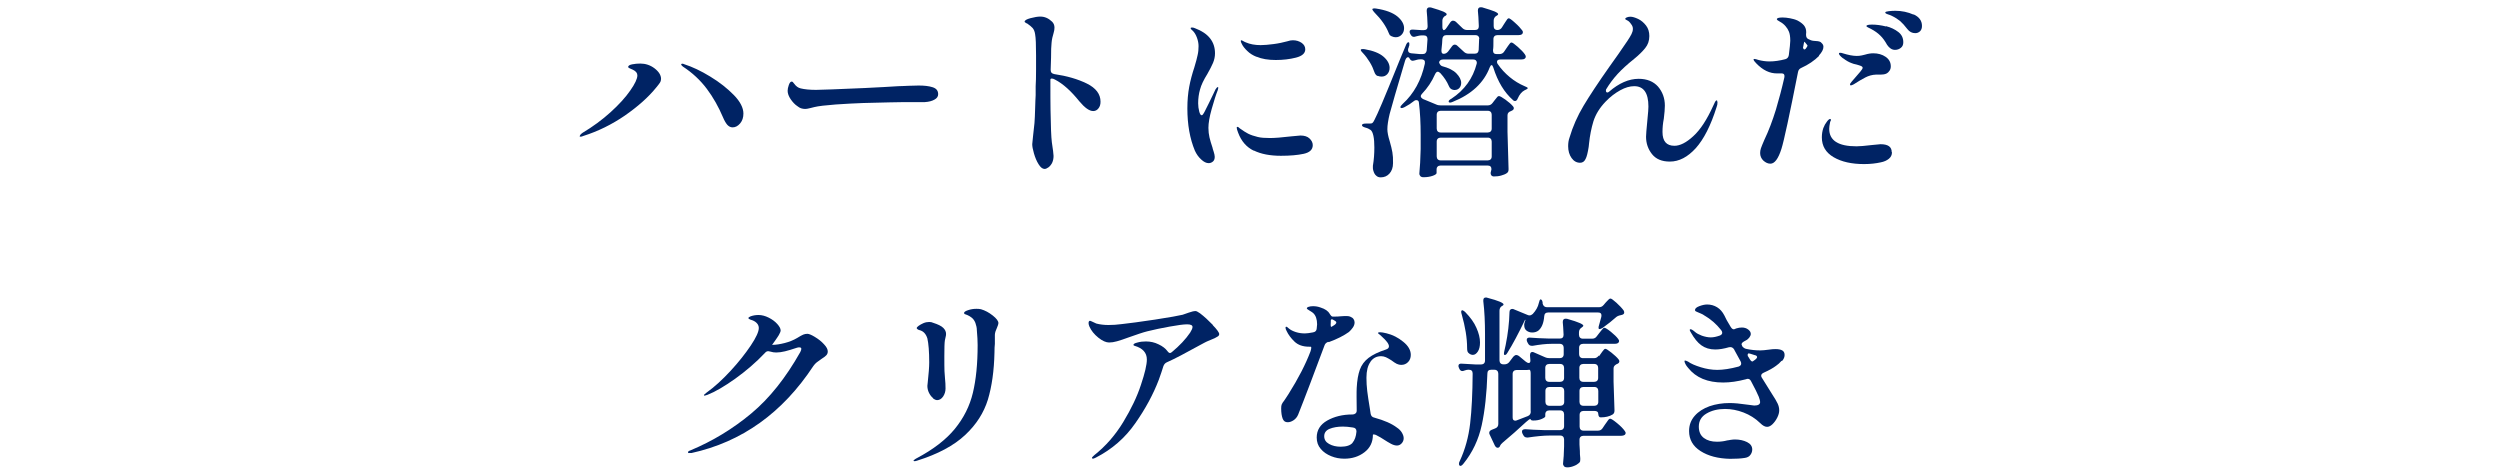 <?xml version="1.0" encoding="UTF-8"?><svg id="_レイヤー_2" xmlns="http://www.w3.org/2000/svg" xmlns:xlink="http://www.w3.org/1999/xlink" viewBox="0 0 190 36"><defs><style>.cls-1{fill:none;}.cls-2{clip-path:url(#clippath);}.cls-3{fill:#002364;}</style><clipPath id="clippath"><rect class="cls-1" width="190" height="36"/></clipPath></defs><g id="Design"><g class="cls-2"><g><path class="cls-3" d="M44.07,10.33c0-.06,.07-.14,.21-.24,.77-.46,1.48-.98,2.12-1.56,.64-.58,1.14-1.13,1.5-1.65,.36-.51,.54-.9,.54-1.15,0-.18-.11-.32-.34-.43-.09-.04-.17-.07-.25-.11s-.11-.07-.11-.1c0-.09,.1-.16,.3-.2,.2-.04,.41-.06,.62-.06,.4,0,.76,.12,1.08,.36,.34,.26,.5,.53,.5,.81,0,.1-.03,.2-.09,.29s-.15,.21-.26,.34c-.62,.77-1.43,1.48-2.41,2.16-.98,.67-2.03,1.19-3.14,1.54-.09,.04-.16,.06-.21,.06-.06,0-.08-.02-.08-.06Zm11.2-.85c-.11-.13-.22-.32-.32-.56-.34-.8-.75-1.53-1.24-2.18-.49-.65-1.09-1.21-1.81-1.68-.08-.07-.13-.12-.13-.15,0-.05,.03-.07,.08-.07,.05,0,.1,.01,.15,.04,.62,.2,1.28,.51,1.98,.94,.71,.43,1.3,.9,1.79,1.4,.49,.5,.73,.98,.73,1.41,0,.3-.08,.55-.25,.75s-.36,.3-.57,.3c-.16,0-.29-.07-.41-.2Z"/><path class="cls-3" d="M60.9,8.24c-.09-.03-.2-.09-.31-.18-.18-.12-.34-.29-.5-.52-.15-.22-.23-.44-.23-.64,0-.12,.03-.27,.09-.44,.06-.17,.13-.26,.22-.26,.06,0,.11,.05,.17,.14,.15,.21,.32,.34,.52,.38,.29,.07,.68,.11,1.16,.11,.36,0,1.6-.05,3.7-.14,1.16-.06,2.01-.1,2.55-.14,.21,0,.48-.02,.78-.03,.31-.01,.56-.02,.77-.02,.43,0,.78,.04,1.06,.13,.28,.09,.42,.26,.42,.53,0,.17-.09,.31-.28,.41-.19,.11-.43,.17-.73,.19-.04,0-.13,0-.27,0-.14,0-.36,0-.66,0-.44,0-1.02,0-1.76,.02s-1.4,.03-2.01,.05c-.61,.02-1.29,.06-2.07,.11-.77,.06-1.32,.12-1.64,.2l-.28,.07c-.19,.05-.32,.07-.41,.07-.11,0-.21-.02-.31-.05Z"/><path class="cls-3" d="M80.12,5.63c.96,.14,1.79,.38,2.48,.72s1.04,.8,1.04,1.38c0,.21-.05,.38-.16,.51-.11,.14-.24,.2-.4,.2-.29,0-.64-.25-1.05-.74-.62-.77-1.23-1.33-1.85-1.65-.1-.06-.18-.08-.24-.08-.08,0-.11,.03-.11,.1,0,1.02,0,1.78,.01,2.28,.02,1.25,.05,2.07,.1,2.46,.08,.54,.13,.89,.13,1.04,0,.21-.04,.38-.11,.53-.08,.15-.17,.26-.28,.34-.11,.08-.21,.12-.29,.12-.16,0-.31-.12-.46-.36s-.26-.51-.35-.82c-.09-.31-.13-.54-.13-.7,0-.07,.02-.27,.06-.6,.06-.49,.09-.82,.11-1.01,.02-.28,.04-.65,.05-1.11s.03-.8,.04-1.01v-.67c.02-.29,.03-.71,.03-1.26v-1.12c0-.77-.02-1.3-.07-1.57-.03-.21-.09-.36-.19-.48-.1-.11-.24-.22-.41-.34-.03,0-.07-.03-.12-.06-.05-.03-.08-.06-.08-.08,0-.1,.15-.19,.45-.27,.3-.08,.55-.12,.74-.12,.34,0,.63,.13,.9,.39,.12,.12,.18,.27,.18,.45,0,.12-.02,.26-.07,.42-.07,.23-.13,.47-.15,.72-.03,.25-.04,.62-.04,1.13l-.03,.94c0,.19,.09,.29,.28,.32Z"/><path class="cls-3" d="M91.29,12.12c-.21-.19-.36-.41-.48-.67-.38-.91-.57-1.98-.57-3.21,0-.62,.05-1.16,.14-1.64,.09-.48,.22-.97,.39-1.48,.12-.41,.21-.72,.25-.94,.05-.21,.07-.44,.07-.67,0-.21-.04-.42-.12-.64-.08-.22-.18-.39-.31-.52-.11-.09-.17-.16-.17-.2s.03-.06,.1-.06c.08,0,.15,.02,.24,.06,1.01,.38,1.51,1.02,1.51,1.9,0,.25-.05,.49-.15,.73-.1,.23-.24,.51-.43,.84-.28,.45-.47,.84-.56,1.19-.09,.32-.14,.66-.14,1.04,0,.22,.03,.43,.08,.62,.05,.19,.11,.29,.19,.29,.03,0,.06-.02,.09-.06,.03-.04,.06-.08,.08-.12s.04-.08,.06-.11c.1-.2,.21-.42,.33-.66,.12-.24,.22-.46,.31-.64l.18-.38c.07-.11,.13-.17,.17-.17,.03,0,.04,.02,.04,.06l-.04,.17c-.14,.35-.29,.83-.46,1.43-.17,.6-.25,1.08-.25,1.44,0,.26,.03,.5,.08,.72,.05,.22,.13,.48,.23,.78,0,.05,.04,.15,.09,.31,.05,.16,.08,.29,.08,.39,0,.15-.04,.27-.13,.35-.09,.08-.2,.13-.33,.13-.18,0-.37-.09-.57-.28Zm3.99-.67c-.55-.27-.94-.72-1.18-1.36-.07-.18-.11-.31-.11-.39,0-.04,.02-.06,.06-.06,.03,0,.07,.02,.11,.06s.09,.08,.13,.1c.19,.14,.38,.26,.57,.36,.2,.1,.44,.18,.73,.25,.23,.06,.55,.08,.94,.08,.34,0,.88-.04,1.64-.13,.41-.04,.63-.06,.66-.06,.3,0,.53,.07,.69,.22,.16,.15,.25,.32,.25,.51,0,.34-.23,.56-.69,.66s-1.04,.15-1.73,.15c-.82,0-1.51-.13-2.06-.4Zm.22-7.13c-.28-.11-.52-.26-.71-.45-.2-.19-.34-.37-.42-.55-.05-.09-.07-.16-.07-.2s.01-.06,.04-.06c.02,0,.07,.02,.14,.06,.07,.04,.14,.08,.2,.1,.32,.14,.7,.21,1.13,.21,.26,0,.59-.03,.98-.08s.74-.13,1.04-.21c.17-.06,.31-.08,.43-.08,.26,0,.48,.07,.67,.2,.18,.13,.27,.29,.27,.49,0,.3-.24,.51-.71,.63-.47,.12-.98,.18-1.53,.18-.58,0-1.06-.08-1.46-.25Z"/><path class="cls-3" d="M104.69,5.78c-.11-.06-.19-.16-.24-.31-.08-.24-.19-.49-.35-.75-.16-.26-.33-.49-.52-.69-.14-.14-.19-.23-.15-.27,.02-.02,.06-.03,.11-.03,.08,0,.14,0,.18,.01,.64,.11,1.12,.3,1.43,.57,.31,.27,.46,.56,.46,.85,0,.19-.06,.34-.17,.47-.12,.13-.26,.19-.44,.19-.1,0-.21-.02-.31-.06Zm9.35-1.26c-.18,0-.27,.06-.27,.18,0,.07,.02,.12,.06,.17,.25,.37,.56,.7,.91,.99,.35,.29,.73,.52,1.13,.69,.16,.06,.24,.11,.24,.15,0,.03-.04,.06-.08,.08s-.1,.06-.16,.08c-.21,.11-.39,.32-.52,.62-.05,.13-.12,.2-.21,.2-.06,0-.11-.02-.15-.07-.66-.58-1.16-1.4-1.5-2.48-.04-.12-.08-.18-.13-.18s-.09,.06-.14,.17c-.45,1.18-1.39,2.05-2.81,2.62-.16,.07-.26,.08-.31,.01v-.03c-.01-.07,.06-.14,.21-.22,.99-.65,1.63-1.54,1.92-2.66,0-.02,.01-.05,.01-.08,0-.07-.03-.13-.08-.18-.05-.04-.12-.06-.2-.06h-2.27c-.18,0-.29,.07-.32,.22,.05,.16,.13,.26,.24,.29,.49,.13,.85,.31,1.08,.55s.36,.48,.36,.72c0,.16-.05,.29-.14,.39-.09,.1-.21,.15-.36,.15-.04,0-.09,0-.17-.03-.12-.04-.21-.13-.27-.28-.14-.33-.35-.65-.64-.97-.08-.07-.14-.11-.2-.11-.08,0-.15,.07-.21,.2-.24,.55-.57,1.04-.98,1.47-.07,.07-.1,.13-.1,.2,0,.07,.06,.14,.18,.21l.99,.41c.1,.05,.22,.07,.35,.07h3.57c.15,0,.27-.06,.36-.18l.13-.17s.07-.08,.12-.15c.05-.07,.1-.13,.13-.16,.04-.03,.08-.05,.11-.05,.07,0,.24,.09,.49,.27,.25,.18,.44,.35,.57,.5,.05,.05,.07,.1,.07,.15,0,.07-.04,.14-.13,.18l-.08,.04c-.18,.06-.27,.16-.27,.32v1.27c.03,1.24,.06,2.17,.08,2.79v.07c0,.13-.05,.22-.15,.28-.1,.07-.24,.12-.41,.17-.17,.05-.36,.07-.55,.07-.09,0-.16-.03-.21-.1-.03-.06-.04-.1-.04-.14s0-.09,.03-.17l.03-.14c0-.19-.1-.28-.29-.28h-3.58c-.09,0-.17,.03-.22,.08-.05,.05-.08,.12-.08,.22v.27c0,.07-.1,.14-.29,.21-.2,.07-.43,.11-.71,.11-.1,0-.18-.03-.23-.08-.05-.06-.08-.12-.08-.2,.05-.47,.08-1.09,.1-1.86v-1.08c0-.89-.04-1.69-.13-2.42,0-.15-.08-.22-.2-.22-.07,0-.13,.02-.18,.07-.21,.17-.44,.32-.71,.46-.16,.08-.26,.1-.31,.04,0,0-.01-.02-.01-.04,0-.05,.06-.13,.17-.24,.86-.78,1.42-1.81,1.69-3.07v-.08c.01-.07-.01-.13-.06-.18-.05-.04-.12-.06-.2-.06h-.1c-.14,0-.28,.04-.41,.08-.08,.02-.13,.03-.15,.03-.1,0-.18-.06-.24-.17-.03-.07-.07-.1-.13-.1-.08,0-.15,.08-.21,.25-.63,2.13-1.03,3.49-1.18,4.07-.11,.47-.17,.85-.17,1.15,0,.23,.06,.54,.18,.92,.09,.32,.16,.59,.2,.83,.04,.23,.06,.51,.05,.83,0,.34-.1,.6-.27,.79-.17,.19-.39,.29-.67,.29-.13,0-.25-.04-.34-.13-.1-.08-.17-.21-.22-.39-.02-.07-.03-.14-.03-.18v-.18c.08-.47,.11-.93,.11-1.39,0-.35-.02-.65-.07-.88-.05-.23-.12-.38-.21-.45-.1-.07-.23-.14-.39-.18-.18-.05-.27-.11-.27-.18,0-.05,.03-.08,.08-.1,.05-.02,.12-.03,.22-.03h.29c.09,0,.16-.01,.2-.04s.1-.11,.16-.24c.12-.23,.31-.65,.57-1.26,.26-.61,.7-1.68,1.32-3.22,.12-.28,.28-.66,.48-1.15,.03-.08,.06-.15,.1-.2,.04-.05,.07-.07,.1-.07,.06,0,.08,.04,.08,.13,0,.07,0,.14-.03,.18-.02,.09-.04,.15-.06,.18,0,.03-.01,.06-.01,.1,0,.15,.08,.23,.24,.25,.16,.02,.38,.04,.66,.06h.2c.19,0,.29-.09,.32-.28,.02-.2,.04-.48,.06-.85,0-.2-.1-.29-.29-.29h-.14c-.15,0-.3,.04-.46,.08-.04,.02-.09,.03-.15,.03-.1,0-.18-.06-.24-.17l-.04-.07c-.03-.06-.04-.11-.04-.15,0-.06,.02-.1,.07-.13,.05-.03,.12-.04,.21-.03l.62,.04h.18c.2,0,.29-.1,.29-.29-.02-.53-.04-.92-.07-1.16v-.03c0-.17,.07-.25,.22-.25,.05,0,.08,0,.11,.01,.45,.13,.76,.24,.93,.31,.17,.08,.26,.15,.26,.2,0,.04-.03,.08-.1,.13h-.03c-.13,.1-.2,.21-.2,.36v.42c0,.09,0,.17,.03,.22s.04,.08,.07,.08c.07,0,.14-.06,.22-.18l.28-.41c.06-.08,.13-.13,.21-.13,.08,0,.14,.03,.21,.08l.5,.48c.1,.1,.22,.15,.36,.15h.6c.2,0,.29-.1,.29-.29-.02-.53-.04-.92-.07-1.16v-.03c0-.17,.07-.25,.22-.25,.05,0,.08,0,.11,.01,.45,.13,.76,.24,.94,.31,.18,.08,.27,.15,.27,.2,0,.04-.04,.08-.11,.13h-.03c-.13,.1-.2,.21-.2,.36v.42c0,.09,.02,.17,.07,.22s.11,.08,.18,.08h.03c.15,0,.27-.07,.35-.2l.15-.24s.08-.11,.13-.2c.05-.08,.1-.15,.13-.19,.04-.04,.07-.06,.11-.06,.06,0,.22,.11,.47,.34,.25,.22,.43,.42,.54,.57,.04,.04,.06,.09,.06,.15,0,.06-.02,.11-.07,.15-.07,.05-.16,.07-.27,.07h-1.6c-.09,0-.17,.03-.22,.08-.05,.05-.08,.12-.08,.22v.13c0,.31,0,.54-.03,.7v.04c0,.18,.09,.27,.27,.27h.22c.15,0,.27-.06,.35-.18l.17-.25s.07-.1,.13-.19c.06-.09,.11-.15,.15-.2s.08-.06,.12-.06c.06,0,.22,.11,.47,.33,.25,.22,.43,.41,.54,.57,.05,.07,.07,.13,.07,.18,0,.05-.02,.09-.06,.13-.07,.06-.16,.08-.28,.08h-1.64Zm-8.4-1.83s-.07-.1-.1-.19c-.2-.51-.56-1.03-1.08-1.55-.14-.16-.19-.25-.15-.28,.04-.02,.08-.03,.13-.03,.06,0,.12,0,.15,.01,.72,.11,1.25,.31,1.6,.59,.34,.28,.52,.59,.52,.9,0,.2-.06,.36-.18,.49-.12,.13-.27,.2-.45,.2-.1,0-.2-.02-.28-.06-.07-.02-.12-.05-.15-.09Zm7.65,5.81c-.05-.05-.12-.08-.22-.08h-3.58c-.09,0-.17,.03-.22,.08-.05,.05-.08,.12-.08,.22v1.05c0,.09,.03,.17,.08,.22,.05,.05,.12,.08,.22,.08h3.58c.09,0,.17-.03,.22-.08,.05-.05,.08-.12,.08-.22v-1.05c0-.09-.03-.17-.08-.22Zm0,2.04c-.05-.05-.12-.08-.22-.08h-3.58c-.09,0-.17,.03-.22,.08-.05,.05-.08,.12-.08,.22v1.13c0,.09,.03,.17,.08,.22,.05,.05,.12,.08,.22,.08h3.58c.09,0,.17-.03,.22-.08,.05-.05,.08-.12,.08-.22v-1.13c0-.09-.03-.17-.08-.22Zm-.86-7.57c0-.09-.03-.17-.08-.22-.05-.05-.12-.08-.22-.08h-2.2c-.19,0-.29,.1-.31,.29,0,.18-.03,.45-.07,.83v.08c0,.15,.06,.22,.17,.22,.13,0,.24-.06,.34-.18l.29-.39c.06-.08,.13-.13,.22-.13,.07,0,.13,.03,.18,.08l.5,.46c.1,.1,.22,.15,.36,.15h.46c.19,0,.29-.09,.31-.28,.02-.34,.03-.58,.03-.74v-.11Z"/><path class="cls-3" d="M130.53,7.78c0,.12-.02,.24-.07,.36-.44,1.4-.97,2.44-1.58,3.12-.62,.68-1.27,1.02-1.97,1.02-.61,0-1.06-.19-1.36-.57-.3-.38-.45-.82-.45-1.32,0-.13,.03-.55,.1-1.25,.06-.56,.08-.91,.08-1.04,0-1.04-.36-1.55-1.08-1.55-.33,0-.68,.1-1.06,.31s-.76,.49-1.12,.87c-.45,.47-.75,.96-.92,1.49-.16,.53-.27,1.09-.33,1.67l-.03,.28c-.07,.43-.14,.74-.24,.92-.09,.19-.23,.28-.41,.28-.26,0-.48-.12-.65-.36s-.26-.54-.26-.9c0-.23,.03-.45,.1-.64,.25-.85,.61-1.66,1.07-2.43,.46-.77,1.12-1.77,1.98-2.99,.43-.59,.88-1.24,1.36-1.95,.13-.2,.23-.36,.3-.5,.07-.14,.11-.27,.11-.41,0-.12-.04-.24-.13-.35-.1-.15-.2-.25-.3-.29-.1-.05-.15-.08-.15-.11,0-.05,.04-.09,.12-.12,.08-.03,.17-.05,.27-.05,.16,0,.35,.06,.59,.17,.23,.11,.43,.28,.6,.5,.17,.22,.25,.49,.25,.8,0,.35-.1,.65-.31,.91-.21,.26-.49,.54-.85,.83-.5,.4-.92,.78-1.25,1.14-.33,.36-.62,.75-.88,1.18h0s-.01,.05-.01,.08c0,.1,.04,.15,.11,.15,.04,0,.08-.02,.13-.06,.75-.65,1.5-.98,2.25-.98,.63,0,1.12,.2,1.47,.59,.34,.4,.52,.88,.52,1.45,0,.25-.03,.58-.08,.99-.07,.35-.1,.69-.1,1.01,0,.7,.3,1.05,.91,1.05,.42,0,.9-.24,1.43-.73,.54-.49,1.04-1.26,1.52-2.32,.02-.04,.04-.09,.08-.17,.03-.07,.06-.13,.09-.17,.03-.04,.06-.06,.08-.06,.04,0,.06,.04,.06,.11Z"/><path class="cls-3" d="M138.26,4.24c-.37,.37-.83,.68-1.36,.92-.14,.06-.22,.16-.25,.31-.65,3.29-1.07,5.24-1.26,5.84-.24,.76-.52,1.13-.84,1.13-.19,0-.36-.08-.53-.23-.16-.15-.25-.35-.25-.58,0-.12,.02-.24,.06-.36,.04-.12,.13-.34,.26-.64,.33-.69,.62-1.46,.88-2.3,.23-.78,.45-1.6,.64-2.44,0-.03,.01-.07,.01-.11,0-.13-.07-.2-.2-.2h-.35c-.57,.01-1.1-.25-1.6-.77-.13-.13-.2-.23-.2-.29,0-.03,.02-.04,.06-.04,.07,0,.17,.03,.32,.08,.27,.07,.55,.11,.83,.11,.38,0,.78-.06,1.2-.17,.15-.04,.24-.14,.27-.31,.07-.56,.11-.92,.11-1.09,0-.32-.04-.56-.11-.71-.05-.13-.13-.26-.25-.4s-.26-.25-.41-.33l-.21-.13s-.04-.05-.04-.07c0-.08,.14-.13,.43-.13,.17,0,.36,.02,.57,.06,.21,.04,.4,.09,.57,.17,.21,.11,.38,.24,.49,.37,.11,.14,.17,.3,.17,.5,0,.07,0,.11-.01,.14v.08c0,.15,.05,.25,.15,.31,.15,.08,.28,.13,.39,.14,.05,0,.12,.02,.22,.02,.1,0,.19,.02,.26,.04,.07,.02,.13,.06,.17,.12,.08,.07,.13,.16,.13,.28,0,.2-.12,.42-.35,.67Zm-1.22-.59s.02,.08,.06,.1c.04,.02,.08,0,.12-.03,.1-.12,.15-.21,.15-.27-.16-.21-.24-.3-.25-.27-.02,.06-.03,.1-.03,.13l-.06,.31v.03Zm6.75,7.92c0,.21-.08,.37-.24,.5-.16,.13-.36,.22-.62,.27-.36,.08-.78,.13-1.26,.13-.94,0-1.71-.17-2.31-.52-.6-.35-.9-.85-.9-1.51,0-.26,.04-.49,.11-.7,.07-.19,.16-.35,.27-.49,.1-.14,.19-.21,.25-.21,.04,0,.06,.03,.06,.08,0,.02,0,.04-.02,.06-.01,.02-.03,.05-.04,.09-.05,.23-.07,.41-.07,.52,0,.89,.69,1.33,2.07,1.33,.23,0,.63-.03,1.2-.1,.35-.04,.56-.06,.63-.06,.57,0,.85,.2,.85,.6Zm-3.7-7.12c-.22-.17-.33-.3-.33-.37,0-.05,.03-.07,.08-.07,.04,0,.07,0,.1,.01,.03,0,.07,.02,.11,.03,.42,.13,.77,.2,1.06,.2,.13,0,.26-.01,.39-.04,.13-.03,.21-.05,.25-.06,.23-.07,.44-.1,.62-.1,.36,0,.68,.09,.94,.27,.26,.18,.39,.42,.39,.72,0,.13-.03,.24-.1,.34-.05,.08-.13,.16-.25,.22-.12,.05-.26,.07-.41,.07h-.36c-.3,.01-.57,.09-.82,.22-.25,.13-.54,.3-.88,.52-.11,.06-.19,.08-.22,.08s-.06-.02-.06-.06,.01-.07,.04-.11c0-.02,.13-.16,.36-.43,.13-.15,.26-.3,.38-.44,.12-.14,.18-.24,.18-.29,0-.06-.03-.1-.09-.13-.06-.03-.13-.05-.22-.08-.08-.02-.14-.04-.17-.05-.15-.03-.27-.06-.35-.1-.21-.07-.43-.2-.65-.37Zm3.25-2.46c.36,.09,.67,.24,.93,.44s.38,.46,.38,.78c0,.19-.06,.33-.19,.43-.13,.1-.27,.15-.44,.15-.23,0-.43-.13-.6-.38-.16-.29-.33-.53-.52-.71-.19-.19-.42-.35-.7-.5-.07-.04-.14-.07-.22-.11-.08-.04-.13-.07-.13-.11,0-.07,.14-.11,.43-.11,.34,0,.69,.05,1.05,.14Zm2.09-.9c.42,.19,.64,.48,.64,.88,0,.18-.05,.31-.15,.41-.1,.09-.22,.14-.36,.14-.24,0-.44-.1-.6-.31-.2-.26-.38-.46-.55-.61-.17-.14-.39-.28-.64-.4-.1-.05-.19-.08-.26-.1s-.13-.05-.17-.07c-.04-.02-.06-.05-.06-.08,0-.05,.09-.08,.26-.1,.17-.02,.34-.03,.51-.03,.49,0,.95,.1,1.38,.29Z"/><path class="cls-3" d="M61.95,25.62c.25,.15,.48,.33,.67,.54,.2,.21,.29,.39,.29,.55,0,.12-.04,.22-.12,.3s-.2,.17-.36,.27c-.15,.1-.27,.19-.36,.26-.09,.07-.17,.16-.25,.27-2.35,3.57-5.44,5.78-9.27,6.62h-.15c-.08,.01-.11,0-.11-.06,0-.06,.06-.1,.18-.14,1.7-.71,3.24-1.65,4.63-2.81,1.39-1.16,2.62-2.71,3.72-4.66,.06-.11,.08-.2,.08-.25,0-.07-.05-.11-.14-.11-.06,0-.13,0-.2,.03-.36,.12-.65,.21-.9,.27-.24,.06-.47,.09-.67,.09-.14,0-.29-.02-.45-.07-.07-.02-.13-.03-.15-.03-.09,0-.18,.04-.25,.13-.68,.72-1.44,1.37-2.26,1.96-.83,.59-1.53,1-2.12,1.23-.11,.04-.18,.06-.2,.06-.04,0-.06-.01-.06-.04s.07-.09,.21-.2c.59-.42,1.19-.97,1.81-1.64,.62-.67,1.13-1.32,1.54-1.93s.61-1.06,.61-1.33c0-.15-.06-.28-.17-.39-.11-.11-.26-.19-.45-.24-.11-.04-.17-.08-.17-.13,0-.04,.06-.08,.17-.13,.2-.07,.4-.1,.6-.1,.25,0,.51,.07,.77,.2,.26,.13,.48,.29,.65,.48s.26,.35,.26,.5c0,.07-.05,.19-.14,.35-.03,.05-.07,.1-.11,.17-.05,.07-.1,.14-.15,.22-.09,.12-.18,.24-.25,.35h.01c.28,0,.59-.05,.95-.14,.35-.09,.67-.22,.94-.38,.21-.13,.37-.22,.47-.26,.1-.04,.2-.06,.31-.06,.12,0,.31,.08,.56,.23Z"/><path class="cls-3" d="M69.42,35.01s.08-.1,.24-.18c1.27-.67,2.24-1.42,2.91-2.24,.67-.82,1.13-1.73,1.37-2.74,.24-1,.36-2.21,.36-3.63,0-.29-.02-.67-.06-1.13,0-.19-.05-.37-.11-.55-.07-.18-.17-.32-.31-.42-.11-.08-.21-.14-.31-.18-.09-.03-.16-.06-.19-.07-.03-.01-.05-.04-.05-.09,0-.07,.1-.14,.31-.21s.41-.1,.62-.1c.1,0,.22,0,.35,.03,.31,.09,.61,.25,.9,.48,.29,.23,.43,.42,.43,.58,0,.07-.04,.18-.11,.35-.04,.08-.07,.17-.11,.27-.03,.1-.05,.19-.05,.27v.69c-.02,.15-.03,.37-.03,.66-.03,1.38-.2,2.57-.5,3.57-.31,1-.88,1.9-1.73,2.69-.85,.8-2.06,1.45-3.65,1.95-.08,.03-.15,.04-.21,.04-.05,0-.07-.02-.07-.06Zm1.5-4.75c-.12-.09-.22-.22-.31-.39-.08-.16-.13-.34-.13-.54l.03-.29c.07-.64,.11-1.14,.11-1.5,0-.81-.05-1.42-.14-1.82-.11-.35-.31-.56-.6-.63-.07-.02-.12-.04-.15-.07-.04-.03-.06-.06-.06-.08,0-.05,.05-.11,.15-.18s.22-.14,.36-.2c.14-.06,.29-.09,.44-.09,.11,0,.21,.02,.29,.06,.38,.12,.64,.25,.78,.39,.14,.14,.21,.29,.21,.46,0,.07-.01,.16-.04,.26-.02,.1-.04,.18-.05,.23-.03,.19-.04,.59-.04,1.2,0,.51,0,.89,.01,1.13l.04,.56c.03,.26,.04,.52,.04,.77,0,.21-.06,.42-.18,.6s-.28,.28-.46,.28c-.09,0-.2-.05-.32-.14Z"/><path class="cls-3" d="M92.17,24.71c.33,.34,.49,.57,.49,.68,0,.07-.04,.14-.11,.18-.11,.08-.3,.17-.56,.27-.05,.02-.11,.04-.19,.08-.08,.03-.17,.08-.27,.13l-.28,.15c-1.14,.63-1.99,1.08-2.56,1.33-.12,.05-.21,.14-.27,.29-.08,.27-.2,.62-.35,1.04-.42,1.1-1.01,2.2-1.79,3.31-.77,1.11-1.77,1.98-3,2.61-.11,.06-.19,.08-.22,.08-.05,0-.07-.02-.07-.07,0-.03,.06-.09,.18-.2,.87-.69,1.6-1.53,2.2-2.52s1.05-1.93,1.34-2.82c.3-.89,.45-1.53,.45-1.93,0-.51-.31-.86-.94-1.04-.06-.02-.08-.04-.08-.07,0-.07,.1-.13,.31-.18,.21-.06,.42-.08,.64-.08,.34,0,.66,.07,.96,.22,.3,.14,.52,.31,.67,.51,.07,.1,.14,.15,.2,.15,.03,0,.08-.02,.14-.07,.59-.49,1.05-.98,1.39-1.48,.12-.19,.18-.33,.18-.43,0-.13-.13-.2-.41-.2s-.7,.06-1.32,.17c-.62,.11-1.19,.23-1.71,.36-.32,.08-.79,.24-1.41,.46-.38,.14-.68,.24-.9,.3-.21,.06-.41,.09-.59,.09-.23,0-.51-.12-.82-.37s-.54-.53-.68-.85c-.04-.1-.06-.19-.06-.25,0-.12,.04-.18,.11-.18,.03,0,.09,.03,.2,.08s.2,.1,.28,.13c.27,.07,.58,.11,.92,.11,.31,0,.65-.02,1.02-.07,.55-.06,1.39-.17,2.51-.34,1.12-.17,1.82-.3,2.11-.37,.08-.03,.24-.08,.46-.16,.22-.08,.4-.12,.52-.12,.07,0,.18,.06,.34,.17,.33,.25,.65,.55,.98,.89Z"/><path class="cls-3" d="M100.94,25.98c-.15,.06-.24,.15-.28,.28-.34,.92-.71,1.89-1.09,2.9s-.69,1.79-.91,2.35c-.08,.19-.2,.33-.35,.43-.15,.1-.3,.15-.45,.15-.19,0-.31-.09-.38-.28-.07-.19-.11-.44-.11-.77,0-.13,.01-.23,.04-.3,.03-.07,.09-.18,.2-.31,.03-.05,.07-.1,.12-.18,.05-.07,.11-.17,.19-.29,.75-1.19,1.31-2.28,1.68-3.26,.07-.23,.08-.35,.01-.35h-.11c-.48,0-.85-.13-1.12-.39-.27-.26-.47-.53-.6-.81-.06-.1-.08-.19-.08-.25,0-.05,.02-.07,.06-.07s.1,.05,.2,.14c.13,.11,.31,.2,.53,.27,.22,.07,.45,.1,.68,.1,.16,0,.36-.03,.62-.08,.18-.03,.27-.13,.28-.29,.02-.15,.03-.26,.03-.32,0-.38-.1-.67-.29-.85-.08-.07-.19-.14-.31-.21-.12-.07-.18-.12-.18-.15,0-.05,.04-.09,.13-.12s.2-.05,.34-.05c.19,0,.38,.03,.57,.1,.35,.11,.58,.27,.7,.48,0,.02,.03,.05,.06,.09,.03,.04,.05,.07,.08,.09s.05,.03,.08,.03h.15c.15,0,.29,0,.43-.02,.14-.01,.24-.02,.31-.02h.2c.11,0,.21,.02,.28,.06,.09,.04,.17,.09,.22,.17,.05,.07,.08,.16,.08,.25,0,.13-.04,.26-.13,.39s-.19,.24-.3,.34c-.39,.28-.9,.54-1.53,.77Zm3.21,1.53c-.2,.28-.3,.68-.3,1.2,0,.33,.02,.66,.06,1.01s.11,.77,.19,1.27l.07,.46c.03,.16,.12,.26,.28,.29,.76,.21,1.33,.46,1.72,.76,.17,.11,.29,.24,.38,.39,.08,.14,.13,.28,.13,.41,0,.15-.05,.28-.15,.39-.1,.11-.22,.17-.36,.17-.13,0-.28-.04-.45-.13s-.37-.21-.6-.36c-.12-.08-.27-.17-.43-.25-.09-.06-.17-.09-.25-.1-.07-.01-.1,0-.1,.03,0,.55-.21,.99-.64,1.32s-.94,.49-1.53,.49c-.35,0-.68-.06-1-.19-.32-.13-.59-.31-.79-.55-.21-.24-.31-.53-.31-.87,0-.56,.27-.99,.8-1.29,.53-.3,1.17-.46,1.9-.46h.03c.08,0,.16-.03,.22-.08s.09-.12,.09-.22c0-.22-.01-.56-.01-1.02,0-.32,0-.55,.01-.7,.03-.57,.11-1.03,.24-1.39s.35-.65,.66-.89c.31-.24,.75-.45,1.33-.64,.15-.05,.22-.13,.22-.24,0-.18-.19-.43-.56-.76-.05-.05-.09-.08-.12-.11-.03-.03-.06-.05-.09-.07-.04-.03-.06-.05-.06-.07,0-.04,.05-.06,.15-.06,.12,0,.28,.03,.49,.08,.46,.11,.88,.32,1.27,.64,.39,.31,.58,.65,.58,1,0,.22-.07,.41-.21,.55-.14,.14-.31,.21-.5,.21-.14,0-.26-.03-.36-.08-.1-.05-.24-.14-.41-.27-.16-.1-.3-.18-.41-.23-.12-.05-.24-.08-.36-.08-.35,0-.62,.14-.82,.43Zm-1.36,6.14c.17-.2,.27-.48,.3-.84v-.03c0-.17-.09-.27-.27-.29-.3-.05-.55-.07-.76-.07-.4,0-.74,.06-1.01,.17s-.41,.3-.41,.56,.12,.45,.37,.59c.25,.14,.54,.21,.88,.21,.43,0,.73-.1,.9-.29Zm-1.61-9.37s-.04,.03-.04,.07v.11c0,.07-.01,.14-.01,.24,0,.1,.02,.15,.06,.14,0,0,.04-.03,.1-.06,.18-.1,.27-.19,.27-.27,0-.06-.06-.11-.17-.17l-.11-.06s-.07-.02-.09-.01Z"/><path class="cls-3" d="M121.52,27.08l.13-.18s.07-.1,.12-.17c.05-.07,.09-.12,.13-.16,.03-.04,.07-.06,.11-.06,.06,0,.22,.1,.46,.29,.24,.19,.42,.36,.54,.51,.04,.05,.06,.1,.06,.15,0,.07-.04,.14-.13,.18-.02,.02-.04,.03-.07,.03-.08,.05-.14,.09-.18,.14-.04,.05-.06,.11-.06,.2v.98c.03,.94,.05,1.66,.07,2.16v.07c0,.13-.05,.22-.14,.28-.24,.15-.55,.22-.91,.22-.06,0-.1-.02-.13-.07-.03-.05-.05-.11-.05-.18,0-.16-.1-.24-.29-.24h-.83c-.09,0-.17,.03-.22,.08-.05,.05-.08,.12-.08,.22v.9c0,.09,.03,.17,.08,.22,.05,.05,.12,.08,.22,.08h1.09c.15,0,.27-.06,.35-.18l.18-.27c.05-.06,.1-.13,.15-.21,.06-.08,.1-.15,.14-.19,.04-.04,.07-.06,.11-.06,.08,0,.25,.11,.53,.34s.47,.43,.58,.59c.05,.07,.07,.12,.07,.15,0,.06-.02,.11-.07,.15-.08,.05-.16,.07-.27,.07h-2.87c-.09,0-.17,.03-.22,.08-.05,.05-.08,.12-.08,.22v.36l.03,.5c0,.14,0,.32,.03,.55,0,.09,0,.16-.01,.21,0,.05-.04,.09-.08,.14-.1,.09-.24,.18-.41,.24-.17,.07-.34,.1-.51,.1-.09,0-.17-.03-.22-.08-.05-.06-.08-.12-.08-.2,.04-.35,.07-.78,.08-1.32v-.52c0-.09-.03-.17-.08-.22-.05-.05-.12-.08-.22-.08h-.76c-.51,0-1.07,.06-1.68,.15h-.08c-.13,0-.22-.06-.28-.18l-.06-.11c-.03-.06-.04-.11-.04-.17s.02-.1,.07-.13,.11-.04,.2-.04c.32,.03,.8,.05,1.44,.07h1.19c.09,0,.17-.03,.22-.08,.05-.05,.08-.12,.08-.22v-.9c0-.09-.03-.17-.08-.22-.05-.05-.12-.08-.22-.08h-.83c-.09,0-.17,.03-.22,.08-.05,.05-.08,.12-.08,.22v.15c0,.06-.09,.12-.27,.2-.18,.08-.39,.12-.64,.12-.14,0-.21-.04-.21-.11,0,0,0-.01-.01-.01-.05,0-.16,.08-.34,.24-.58,.54-1.17,1.06-1.78,1.57-.09,.08-.15,.15-.17,.2l-.03,.07c-.04,.07-.09,.11-.17,.11-.08,0-.16-.06-.22-.18l-.38-.81c-.03-.06-.04-.1-.04-.14,0-.11,.07-.19,.2-.24l.25-.1c.16-.06,.24-.17,.24-.34v-3.82c0-.09-.03-.17-.08-.22-.05-.05-.12-.08-.22-.08h-.24c-.2,0-.29,.1-.29,.29-.05,1.51-.19,2.82-.43,3.92-.24,1.1-.7,2.08-1.39,2.93-.06,.07-.11,.13-.17,.15-.06,.03-.1,.02-.13-.01-.03-.04-.04-.08-.04-.13,0-.07,.02-.14,.06-.21,.41-.88,.67-1.83,.79-2.86,.12-1.03,.18-2.29,.19-3.79,0-.2-.1-.29-.29-.29h-.06c-.07,0-.15,.02-.27,.06-.07,.03-.12,.04-.17,.04-.09,0-.17-.06-.22-.17l-.03-.07c-.03-.06-.04-.11-.04-.15,0-.13,.09-.19,.27-.17,.24,.02,.6,.04,1.06,.06h.39c.09,0,.17-.03,.22-.08,.05-.05,.08-.12,.08-.22v-2c0-.92-.04-1.76-.13-2.51v-.06c0-.15,.06-.22,.2-.22,.02,0,.07,0,.14,.03,.8,.21,1.2,.38,1.2,.5,0,.03-.03,.07-.1,.11h-.01c-.13,.07-.2,.2-.2,.36v3.78c0,.09,.03,.17,.08,.22,.05,.05,.12,.08,.22,.08h.08c.15,0,.27-.06,.36-.17l.31-.41c.08-.08,.15-.13,.22-.13,.06,0,.12,.02,.2,.07l.52,.43c.09,.07,.17,.11,.22,.11,.09,0,.14-.06,.14-.18l-.03-.38v-.03c0-.17,.06-.25,.18-.25,.04,0,.08,.01,.14,.04l.8,.35c.13,.06,.25,.08,.36,.08h.78c.09,0,.17-.03,.22-.08,.05-.05,.08-.12,.08-.22v-.49c0-.09-.03-.17-.08-.22-.05-.05-.12-.08-.22-.08h-.62c-.44,0-.92,.06-1.43,.15h-.08c-.13,0-.22-.06-.28-.18l-.06-.11c-.03-.06-.04-.11-.04-.17s.02-.1,.07-.13,.11-.04,.2-.03c.32,.03,.8,.05,1.44,.07h.8c.2,0,.29-.1,.29-.29-.02-.45-.04-.76-.06-.94v-.03c0-.17,.07-.25,.22-.25,.05,0,.08,0,.11,.01,.46,.13,.78,.24,.96,.32s.27,.15,.27,.2c0,.04-.04,.08-.11,.13l-.04,.03c-.12,.08-.18,.2-.18,.35v.18c0,.09,.03,.17,.08,.22,.05,.05,.12,.08,.22,.08h.7c.15,0,.27-.06,.35-.18l.17-.22s.09-.11,.15-.19c.06-.08,.11-.14,.15-.18,.04-.04,.07-.06,.11-.06,.07,0,.24,.1,.5,.31,.26,.21,.44,.39,.55,.54,.05,.07,.07,.12,.07,.15,0,.06-.02,.11-.07,.15-.07,.05-.15,.07-.25,.07h-2.42c-.09,0-.17,.03-.22,.08-.05,.05-.08,.12-.08,.22v.49c0,.09,.03,.17,.08,.22,.05,.05,.12,.08,.22,.08h.84c.15,0,.27-.07,.35-.2Zm-10.47-3.39c0-.06,.02-.09,.06-.11h.04s.11,.04,.21,.14c.39,.4,.68,.8,.85,1.2,.18,.4,.27,.77,.27,1.11,0,.28-.05,.51-.16,.68-.11,.17-.24,.26-.38,.26-.09,0-.19-.03-.28-.1-.07-.05-.11-.1-.13-.16-.02-.06-.03-.15-.03-.27,0-.75-.14-1.6-.41-2.55-.03-.08-.04-.15-.04-.2Zm10.81-.49l.14-.17s.07-.07,.13-.14c.06-.07,.1-.11,.15-.15s.08-.05,.12-.05c.07,0,.21,.11,.45,.32,.23,.21,.42,.41,.55,.59,.03,.06,.04,.11,.04,.15,0,.08-.05,.14-.14,.17l-.11,.03c-.16,.03-.28,.08-.36,.15-.3,.27-.64,.54-1.02,.81-.11,.07-.19,.1-.24,.1-.06,0-.08-.03-.08-.1,0-.06,.01-.13,.04-.21l.17-.62s.01-.07,.01-.11c0-.15-.08-.22-.25-.22h-3.81c-.18,0-.28,.1-.29,.29-.04,.51-.19,.88-.45,1.09-.12,.09-.28,.14-.46,.14-.17,0-.31-.05-.43-.14-.12-.09-.18-.23-.18-.42v-.08c.02-.09,.04-.17,.06-.22,.02-.06,.04-.09,.04-.1h-.04c-.49,1.02-.93,1.85-1.33,2.49-.07,.12-.13,.18-.2,.18-.05,0-.07-.03-.07-.1,0-.03,0-.1,.03-.21l.1-.45c.17-.84,.27-1.67,.29-2.49,0-.08,.02-.15,.06-.19s.08-.06,.14-.06,.1,0,.14,.03l1.02,.42c.06,.03,.11,.04,.17,.04,.08,0,.16-.04,.24-.11,.24-.26,.4-.54,.46-.83,.02-.08,.04-.15,.06-.2,.02-.05,.05-.08,.08-.08,.08,.02,.13,.1,.15,.25v.08c.05,.18,.16,.27,.34,.27h3.93c.16,0,.28-.06,.36-.17Zm-5.53,8.08v-2.9c0-.19-.04-.28-.11-.28-.03,0-.06,0-.08,.01-.03,0-.06,.01-.1,.01h-.78c-.09,0-.17,.03-.22,.08-.05,.05-.08,.12-.08,.22v3.3c0,.17,.06,.25,.2,.25,.03,0,.07,0,.13-.03l.83-.32c.15-.07,.22-.18,.22-.35Zm2.46-2.34c.05-.05,.08-.12,.08-.22v-.76c0-.09-.03-.17-.08-.22-.05-.05-.12-.08-.22-.08h-.83c-.09,0-.17,.03-.22,.08-.05,.05-.08,.12-.08,.22v.76c0,.09,.03,.17,.08,.22,.05,.05,.12,.08,.22,.08h.83c.09,0,.17-.03,.22-.08Zm-1.26,.55c-.05,.05-.08,.12-.08,.22v.83c0,.09,.03,.17,.08,.22,.05,.05,.12,.08,.22,.08h.83c.09,0,.17-.03,.22-.08,.05-.05,.08-.12,.08-.22v-.83c0-.09-.03-.17-.08-.22-.05-.05-.12-.08-.22-.08h-.83c-.09,0-.17,.03-.22,.08Zm3.85-.55c.05-.05,.08-.12,.08-.22v-.76c0-.09-.03-.17-.08-.22-.05-.05-.12-.08-.22-.08h-.83c-.09,0-.17,.03-.22,.08-.05,.05-.08,.12-.08,.22v.76c0,.09,.03,.17,.08,.22,.05,.05,.12,.08,.22,.08h.83c.09,0,.17-.03,.22-.08Zm-1.26,.55c-.05,.05-.08,.12-.08,.22v.83c0,.09,.03,.17,.08,.22,.05,.05,.12,.08,.22,.08h.83c.09,0,.17-.03,.22-.08,.05-.05,.08-.12,.08-.22v-.83c0-.09-.03-.17-.08-.22-.05-.05-.12-.08-.22-.08h-.83c-.09,0-.17,.03-.22,.08Z"/><path class="cls-3" d="M135.39,27.43c-.12,.14-.26,.27-.41,.37-.21,.16-.52,.34-.95,.53-.12,.06-.18,.13-.18,.22,0,.07,.02,.12,.06,.17l.76,1.22c.21,.32,.35,.56,.43,.73s.12,.34,.12,.52c0,.17-.05,.35-.15,.55-.1,.2-.22,.36-.36,.5-.15,.14-.28,.2-.41,.2-.16,0-.33-.09-.52-.28-.37-.36-.8-.63-1.27-.81-.47-.18-.94-.27-1.41-.27-.55,0-1.02,.12-1.41,.35-.39,.23-.58,.56-.58,.99,0,.39,.13,.68,.39,.87,.26,.19,.58,.28,.99,.28,.26,0,.52-.03,.78-.1,.05,0,.13-.02,.25-.04,.12-.02,.23-.03,.34-.03,.35,0,.66,.07,.92,.2,.26,.13,.39,.32,.39,.56,0,.15-.05,.29-.14,.41-.09,.13-.23,.2-.42,.23-.3,.05-.68,.07-1.13,.07-.92-.02-1.66-.22-2.24-.59s-.87-.88-.87-1.52c0-.45,.14-.83,.43-1.16,.28-.32,.66-.56,1.13-.73,.47-.16,.98-.24,1.53-.24,.33,0,.79,.04,1.4,.13,.28,.04,.43,.06,.46,.06,.3,0,.45-.09,.45-.27,0-.07-.03-.2-.1-.39-.1-.25-.3-.65-.59-1.19-.06-.12-.14-.18-.25-.18-.03,0-.07,0-.13,.03-.64,.17-1.22,.25-1.74,.25-1.19,0-2.07-.37-2.66-1.11-.09-.1-.16-.2-.21-.3-.05-.1-.07-.17-.07-.22,0-.03,.02-.04,.06-.04,.03,0,.1,.03,.21,.08,.22,.16,.55,.3,.97,.43,.42,.13,.84,.2,1.26,.2s.98-.08,1.61-.25c.13-.05,.2-.12,.2-.22,0-.06-.01-.11-.04-.17l-.46-.84-.04-.08c-.07-.11-.17-.17-.28-.17-.05,0-.08,0-.11,.01-.38,.11-.73,.17-1.04,.17-.42,0-.77-.11-1.06-.32-.29-.21-.54-.53-.78-.95-.07-.11-.1-.18-.1-.21,0-.04,.02-.06,.06-.06,.07,0,.19,.07,.36,.22,.1,.09,.27,.18,.5,.27,.23,.08,.46,.13,.68,.13,.21,0,.43-.05,.69-.14,.12-.05,.18-.12,.18-.21,0-.07-.03-.13-.08-.2-.37-.47-.8-.84-1.27-1.11-.08-.06-.17-.11-.27-.15-.1-.04-.16-.07-.19-.08-.09-.04-.16-.07-.2-.09-.04-.02-.06-.06-.06-.1,0-.11,.11-.21,.32-.29,.21-.08,.42-.13,.6-.13,.28,0,.53,.07,.76,.21s.41,.35,.55,.62c.08,.19,.24,.48,.48,.87,.09,.15,.19,.21,.28,.18,.04-.02,.08-.04,.14-.06,.16-.05,.3-.07,.43-.07,.19,0,.35,.05,.48,.15,.13,.1,.2,.21,.2,.34,0,.08-.04,.18-.11,.27-.08,.1-.17,.18-.28,.23l-.11,.06c-.13,.07-.2,.15-.2,.22,0,.03,.01,.07,.04,.11v.03c.09,.12,.2,.2,.34,.22,.33,.07,.68,.11,1.05,.11,.14,0,.36-.02,.66-.06,.19-.03,.34-.04,.48-.04,.22,0,.4,.03,.52,.1,.12,.07,.18,.18,.18,.35,0,.15-.06,.3-.18,.44Zm-2.44-.58c-.08,0-.13,.04-.13,.13,0,.06,.02,.11,.06,.15l.08,.13c.08,.14,.15,.21,.21,.21,.02,0,.04,0,.05-.01,.01,0,.03-.02,.04-.03,.19-.12,.28-.22,.28-.29s-.06-.13-.18-.15l-.35-.11h-.06Z"/></g></g></g></svg>
